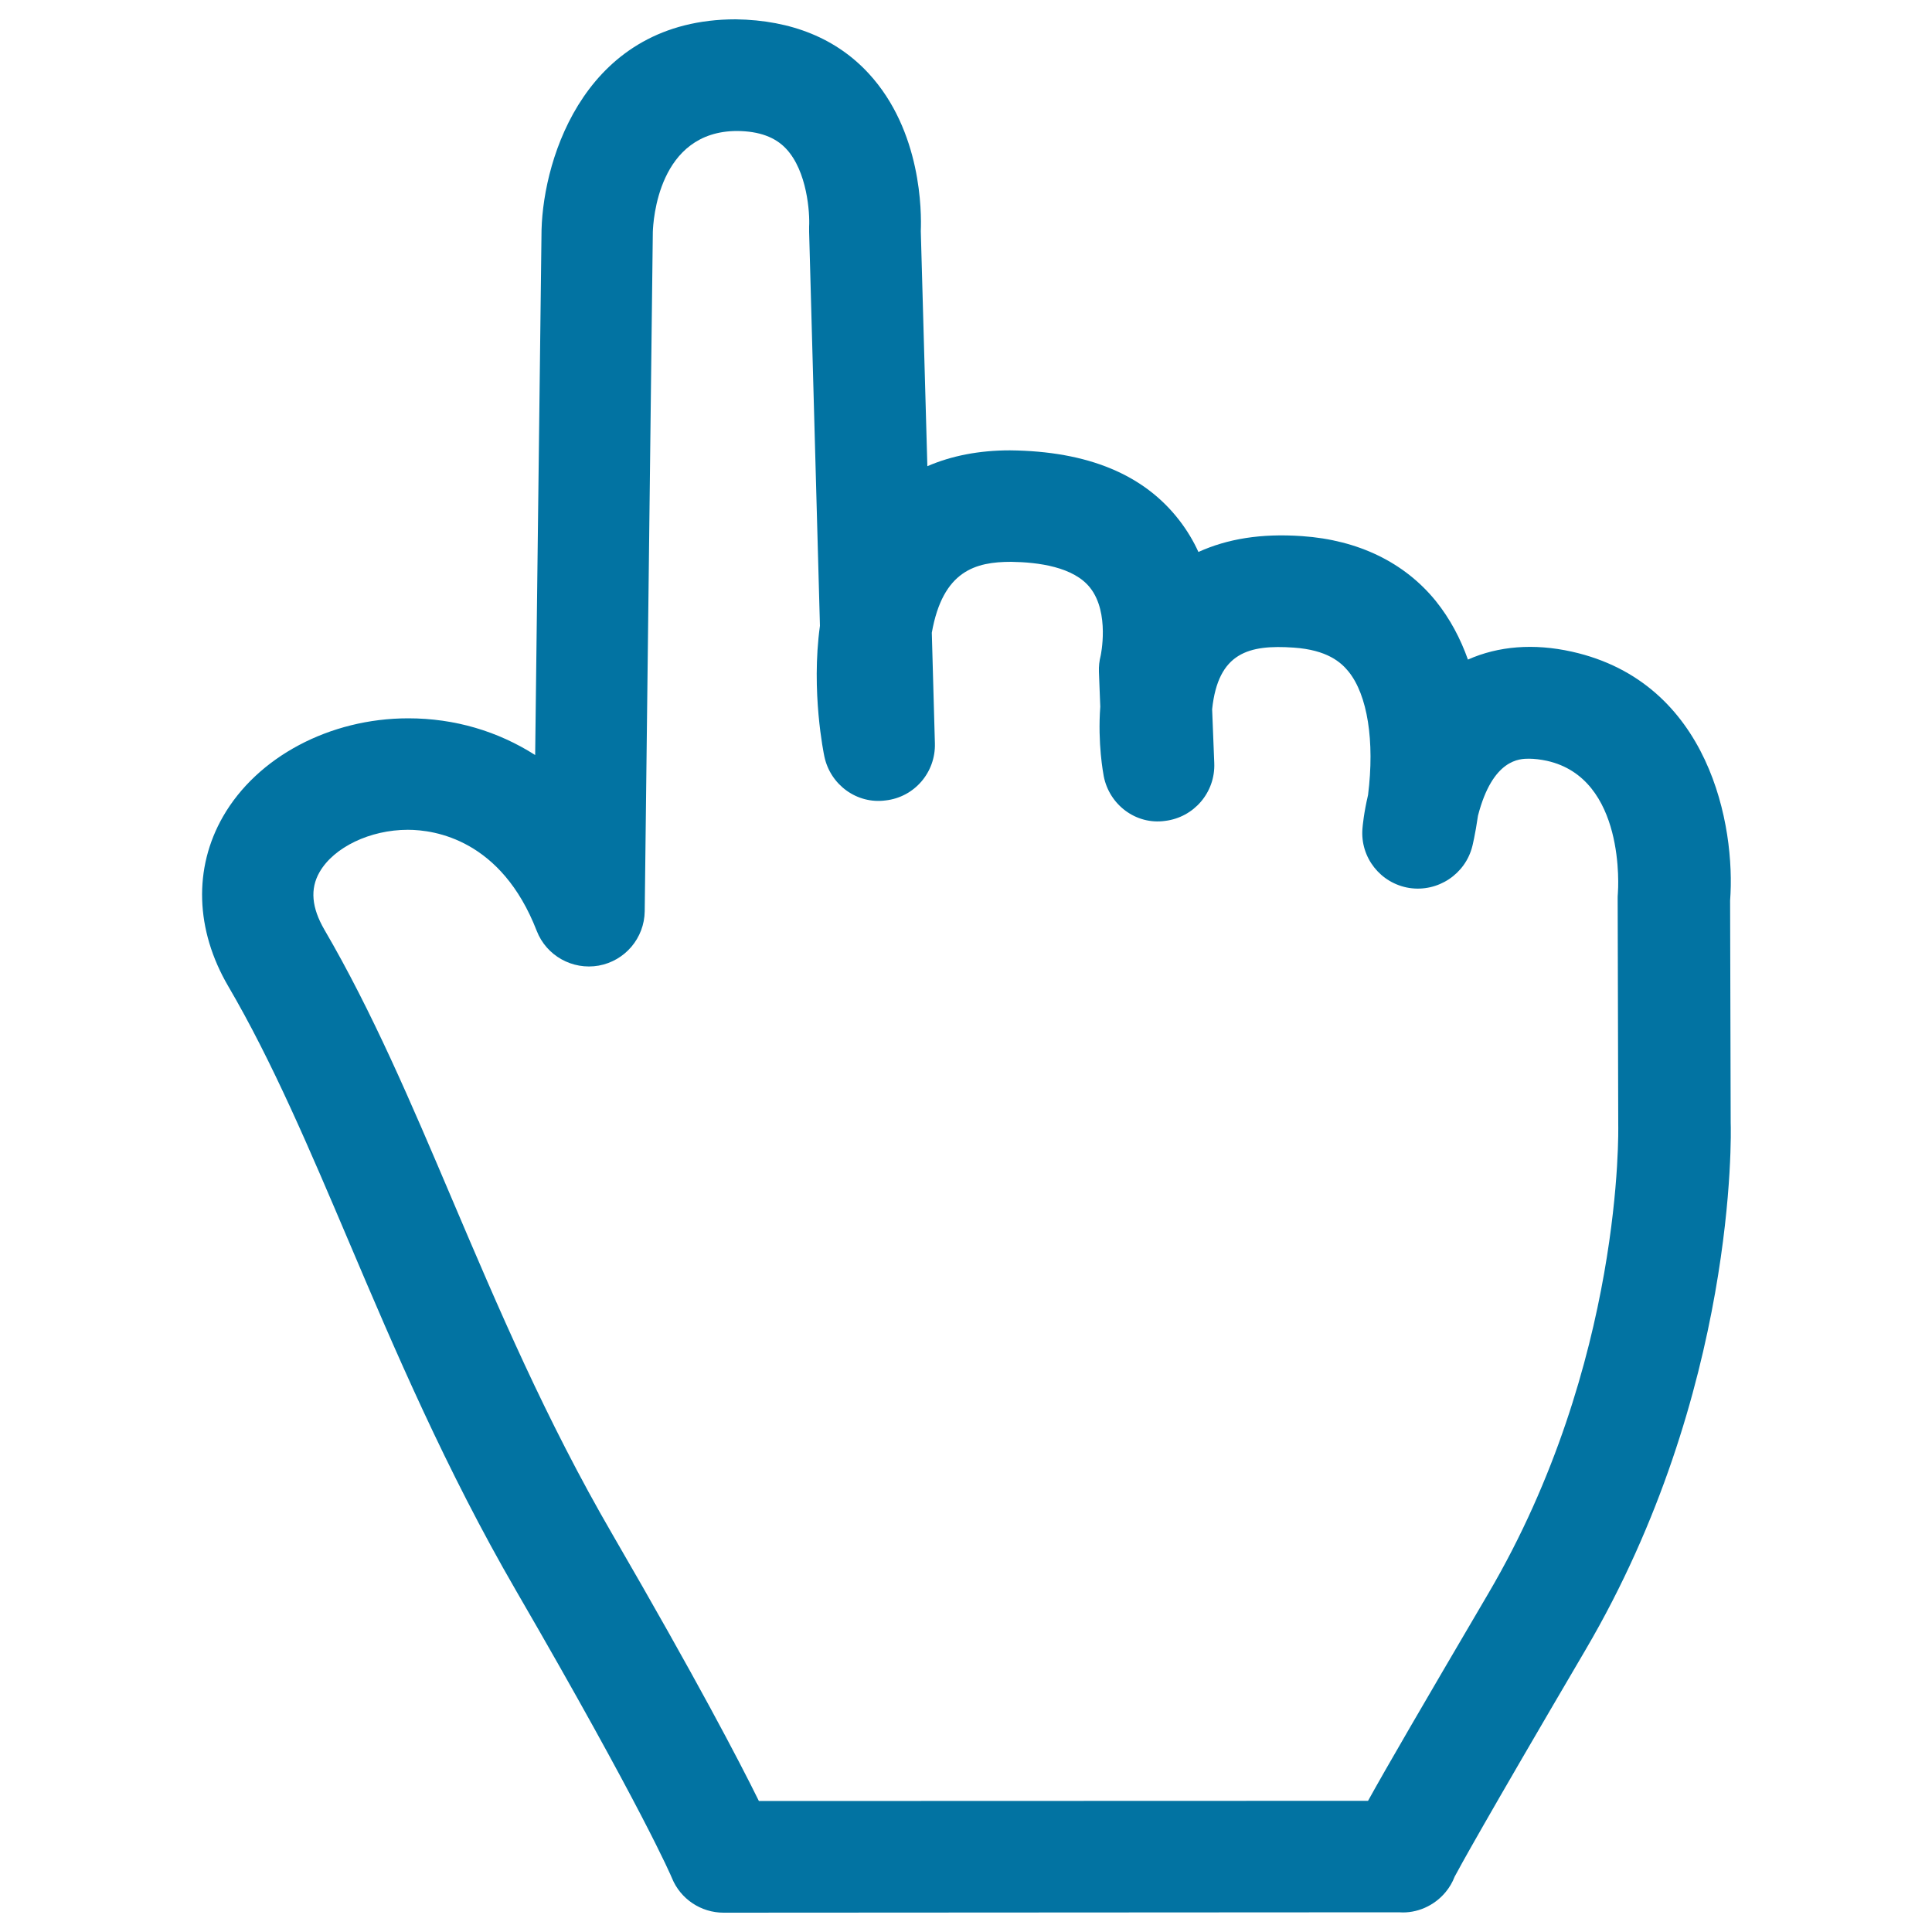 <svg xmlns="http://www.w3.org/2000/svg" viewBox="0 0 1000 1000" style="fill:#0273a2">
<title>Click On The Hand SVG icon</title>
<path d="M374.5,990c-11.7,0-22.3-7.1-26.7-17.9c-0.3-0.8-15.3-36-80.7-148.8c-36.3-62.6-62.9-125-86.3-180.1c-20.5-48.2-39.8-93.7-62.7-132.8c-17-29.1-18-61-2.7-87.7c17.7-30.9,55.3-50.9,95.9-50.9c24.1,0,46.4,6.7,65.7,19l3.3-271.8c1-38,23.3-109,100.5-109c29.1,0.4,52.3,10.1,68.8,28c27.5,29.8,27.4,71.9,27,81.6l3.4,121.7c12.5-5.4,26.8-8.2,42.7-8.2c40.5,0.4,69.5,12.6,87.7,36.2c4.1,5.3,7.4,10.9,9.9,16.4c15-6.8,32.4-9.7,53.7-8.2c29,2,52.9,13.6,69.1,33.5c7.5,9.3,12.9,19.7,16.7,30.4c15.7-7,34.1-8.5,53.8-4.1c71.4,15.9,84.8,90.4,81.9,128.8l0.3,115.1c0.2,4.8,3.3,139.1-75.1,272.7c-53.5,91.1-65.2,112.6-67.8,117.5c-1.1,2.9-2.7,5.6-4.7,8c-5.8,7-14.9,11.1-24,10.4L374.5,990L374.5,990z M211.1,429.5c-19.5,0-38.3,9-45.7,21.9c-5,8.7-4.1,18.4,2.5,29.8c24.7,42.3,44.8,89.4,66,139.3c23.9,56.2,48.6,114.3,83.1,173.7c43.5,75,65.4,116.9,75.8,138l315.3-0.1c9.5-17.2,27.6-48.3,62.3-107.4c70.1-119.4,67.2-241.3,67.2-242.5l-0.3-117.1c0-0.9,0-1.7,0.1-2.6c0.2-2.3,4.1-59.6-36.7-68.7c-3.3-0.7-6.5-1.1-9.3-1.1c-4.7,0-18.8,0-26.4,29.5c-1.4,9.7-2.9,15.7-2.9,15.7c-3.6,14.6-17.9,24-32.7,21.7c-14.9-2.4-25.4-15.8-24.2-30.7c0.1-1.3,0.7-8.1,2.9-17.4c3.5-28-0.3-51.8-10.1-63.9c-3.9-4.8-11-11.2-28.4-12.4c-23.2-1.6-39.1,2.5-42.2,31.9l1.1,27.9c0.6,15.1-10.5,28.1-25.5,29.9c-15,2.1-28.8-8.3-31.7-23.1c-0.3-1.7-3.2-17-1.8-36l-0.7-18.1c-0.1-2.8,0.2-5.6,0.9-8.3l0,0c0,0,4.8-22.1-5.4-35.1c-8.5-10.9-26.9-13.3-40.9-13.5h0c-18.4,0-35.4,4.5-41.1,36.7l1.6,57.3c0.4,15-10.6,27.8-25.5,29.5c-14.9,2-28.6-8.1-31.7-22.7c-0.3-1.4-7-33.6-2.3-67.7l-5.6-203.9c0-0.9,0-1.8,0-2.7c0.4-7.1-1-28.7-11.9-40.3c-5.6-6-13.9-9.1-25.3-9.2l0,0c-41.1,0-43.5,46.9-43.7,52.2l-4.2,351.7c-0.2,13.8-10.1,25.6-23.8,28.1c-13.6,2.4-27.1-5.1-32.1-18C259.5,434.6,225.1,429.5,211.1,429.5L211.1,429.5z"/>
</svg>